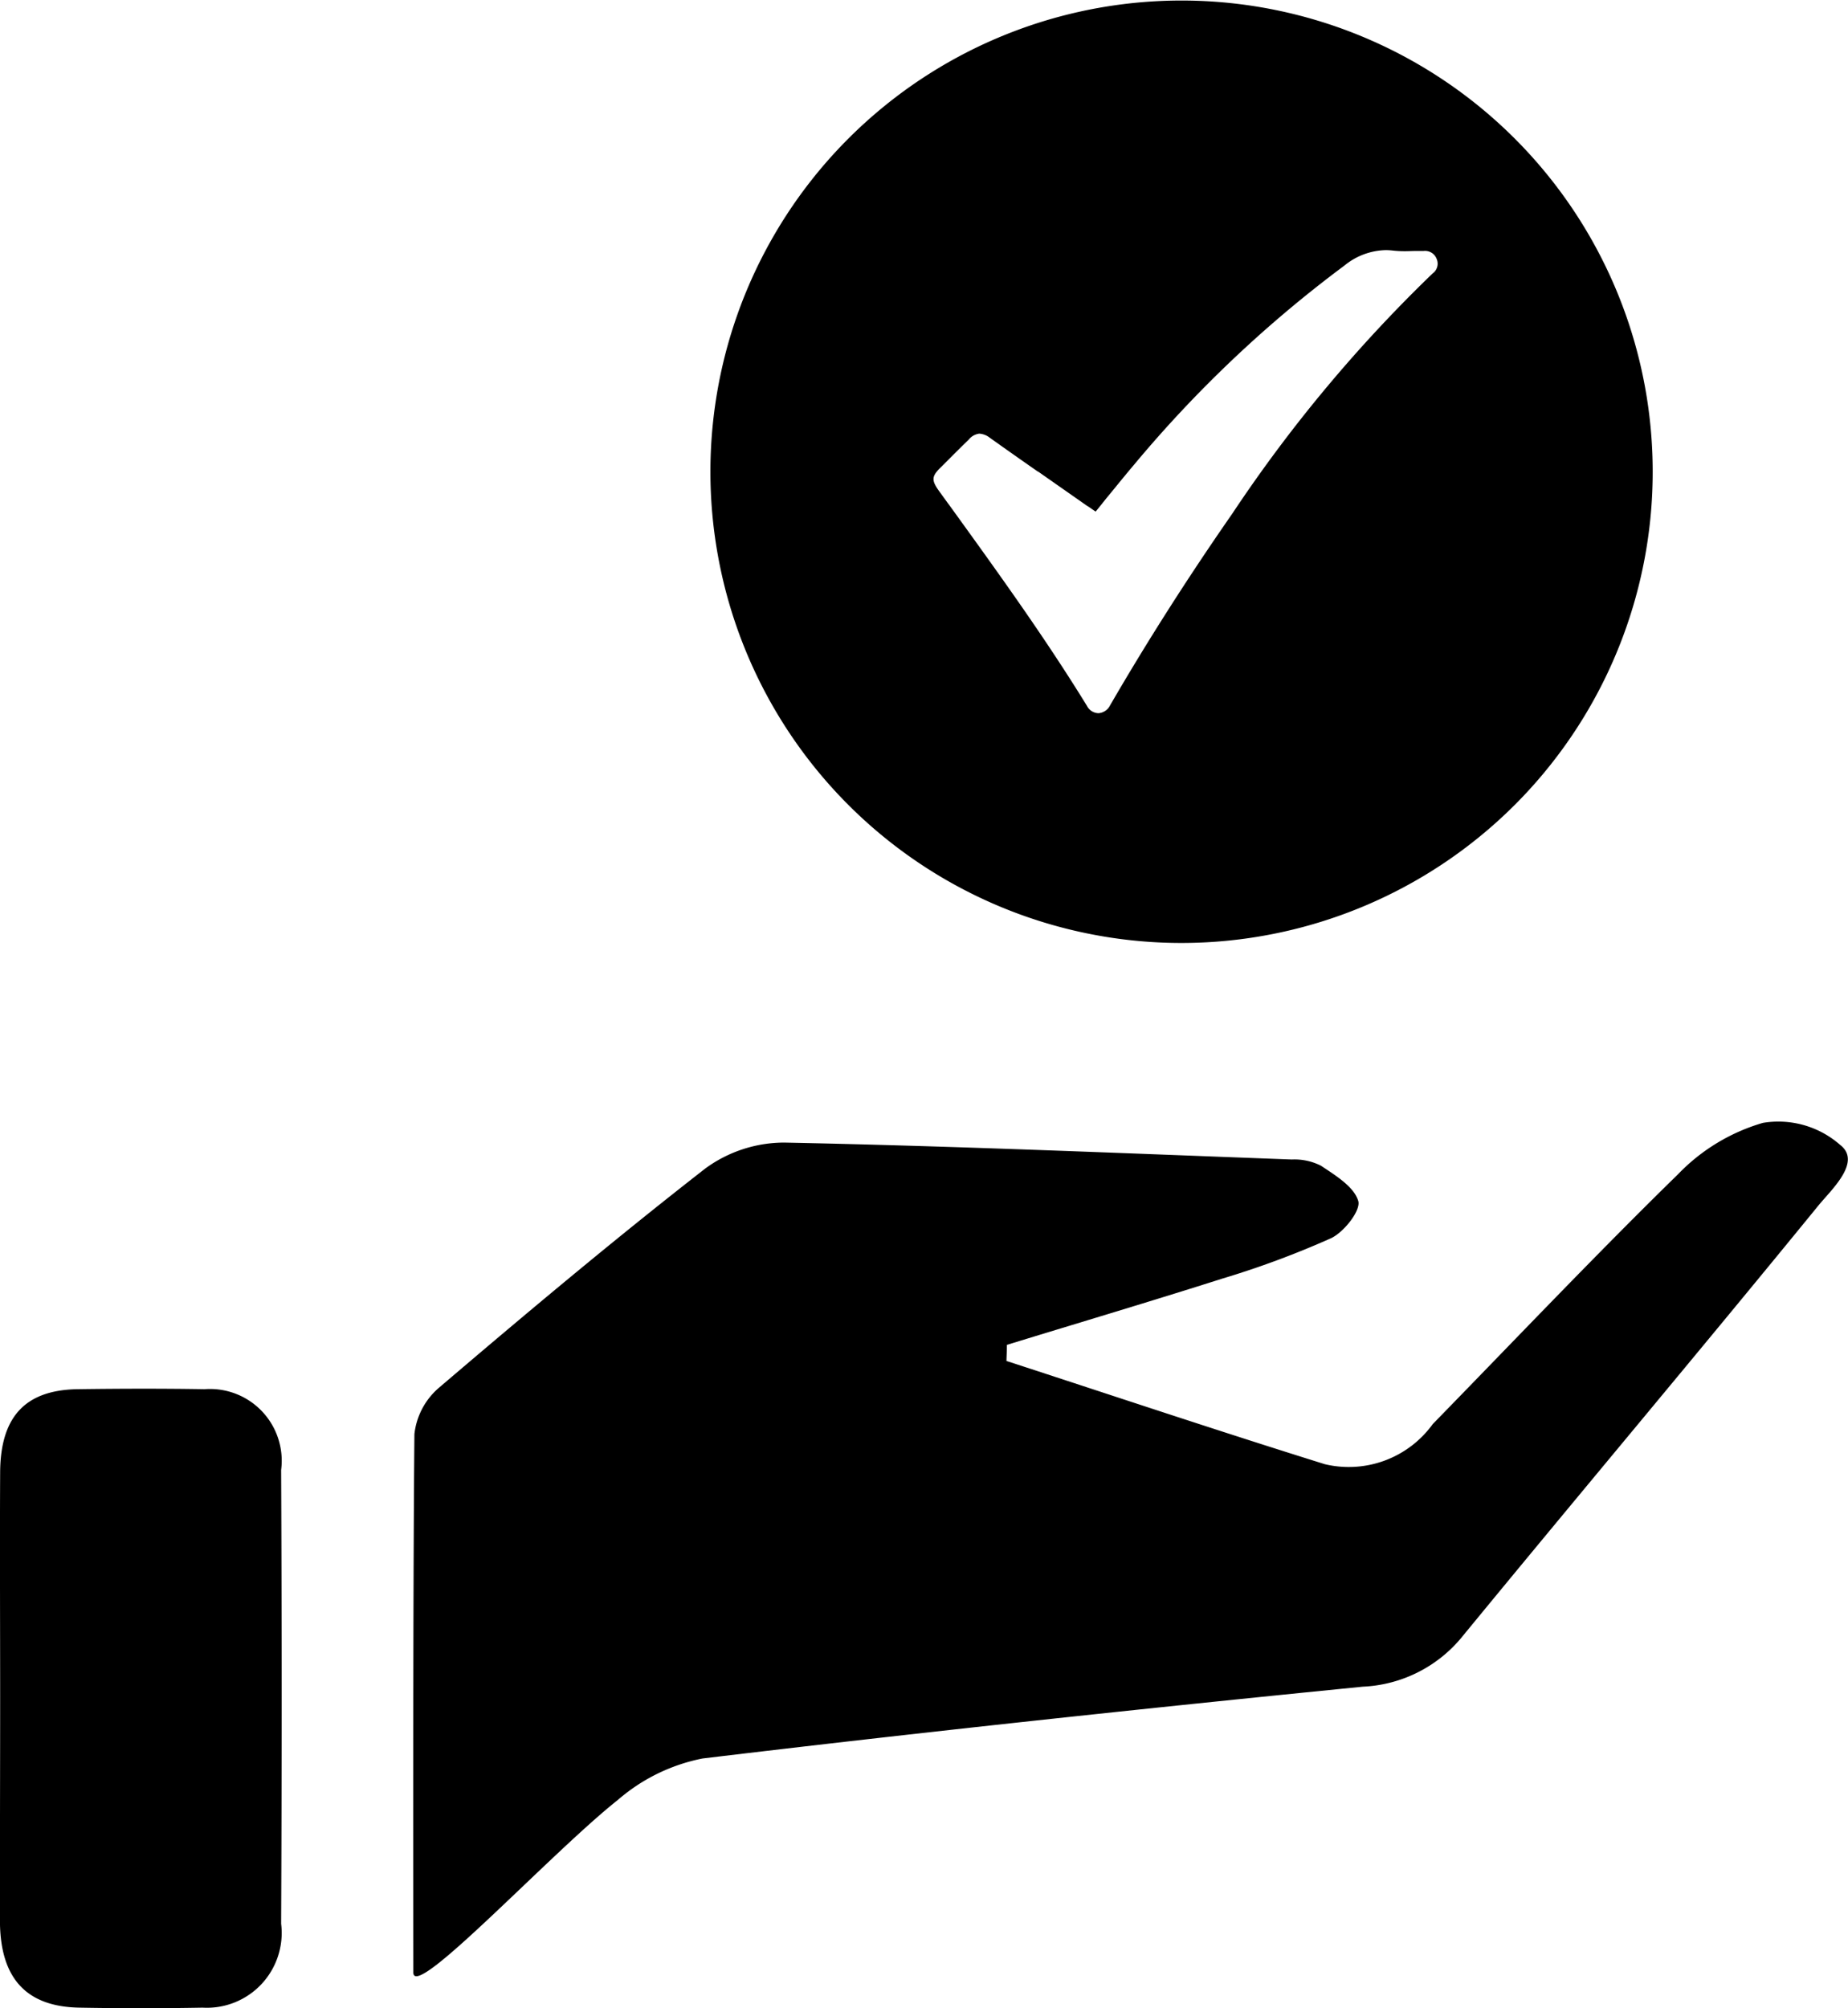 <svg xmlns="http://www.w3.org/2000/svg" width="38.047" height="41.34" viewBox="0 0 38.047 41.34">
  <g id="Group_4103" data-name="Group 4103" transform="translate(-428.928 -2864.104)">
    <path id="Subtraction_12" data-name="Subtraction 12" d="M16863.631,3811.515a9.7,9.7,0,1,1,6.863-2.843A9.716,9.716,0,0,1,16863.631,3811.515Zm-4.158-10.485a.331.331,0,0,0-.221.123c-.176.17-.352.348-.523.519l-.016.016-.02.02c-.211.2-.217.278-.043.517l.168.232.041.055c.959,1.328,1.953,2.7,2.828,4.125a.273.273,0,0,0,.236.148.288.288,0,0,0,.236-.157c.762-1.315,1.609-2.643,2.516-3.947a29.7,29.7,0,0,1,4.129-4.95.246.246,0,0,0,.08-.3.255.255,0,0,0-.266-.161l-.115,0h-.033c-.08,0-.158.005-.234.005a2.2,2.2,0,0,1-.262-.014,1.234,1.234,0,0,0-.141-.008,1.387,1.387,0,0,0-.846.317,25.249,25.249,0,0,0-4.324,4.091c-.158.186-.316.381-.469.568l-.109.132c-.059.074-.117.148-.178.222l-.043.052-.076-.052c-.031-.022-.068-.048-.107-.071l-1-.7-.006,0q-.5-.348-.994-.7A.385.385,0,0,0,16859.473,3801.031Z" transform="translate(-16410.379 -928)"/>
    <path id="Path_1191" data-name="Path 1191" d="M428.931,2932.087c0-1.543-.008-3.088,0-4.633.01-1.143.526-1.685,1.6-1.7.87-.012,1.74-.014,2.609,0a1.477,1.477,0,0,1,1.576,1.662q.021,4.671,0,9.343a1.54,1.54,0,0,1-1.617,1.726q-1.266.023-2.534,0c-1.093-.018-1.629-.6-1.638-1.767C428.925,2935.176,428.931,2933.631,428.931,2932.087Z" transform="translate(0 -33.054)"/>
    <path id="Path_1192" data-name="Path 1192" d="M446.388,2931.975c0-.6-.012-7.46.022-11.082a1.47,1.47,0,0,1,.508-.957c1.8-1.535,3.617-3.059,5.484-4.513a2.753,2.753,0,0,1,1.628-.531c3.483.07,6.963.219,10.444.348a1.208,1.208,0,0,1,.6.128c.3.2.682.433.768.726.057.194-.292.638-.557.765a18.548,18.548,0,0,1-2.236.831c-1.475.47-2.961.911-4.441,1.366,0,.11-.006.221-.009.331,2.183.711,4.362,1.441,6.554,2.125a2.133,2.133,0,0,0,2.223-.826c1.68-1.721,3.334-3.465,5.052-5.145a3.958,3.958,0,0,1,1.745-1.055,1.927,1.927,0,0,1,1.592.455c.452.35-.189.926-.453,1.251-2.422,2.969-4.891,5.9-7.32,8.859a2.8,2.8,0,0,1-2.056,1.041c-4.535.451-9.069.935-13.593,1.478a3.78,3.78,0,0,0-1.742.851C449.216,2929.519,446.388,2932.575,446.388,2931.975Z" transform="translate(-8.95 -27.268)" fill-rule="evenodd"/>
  </g>
</svg>
